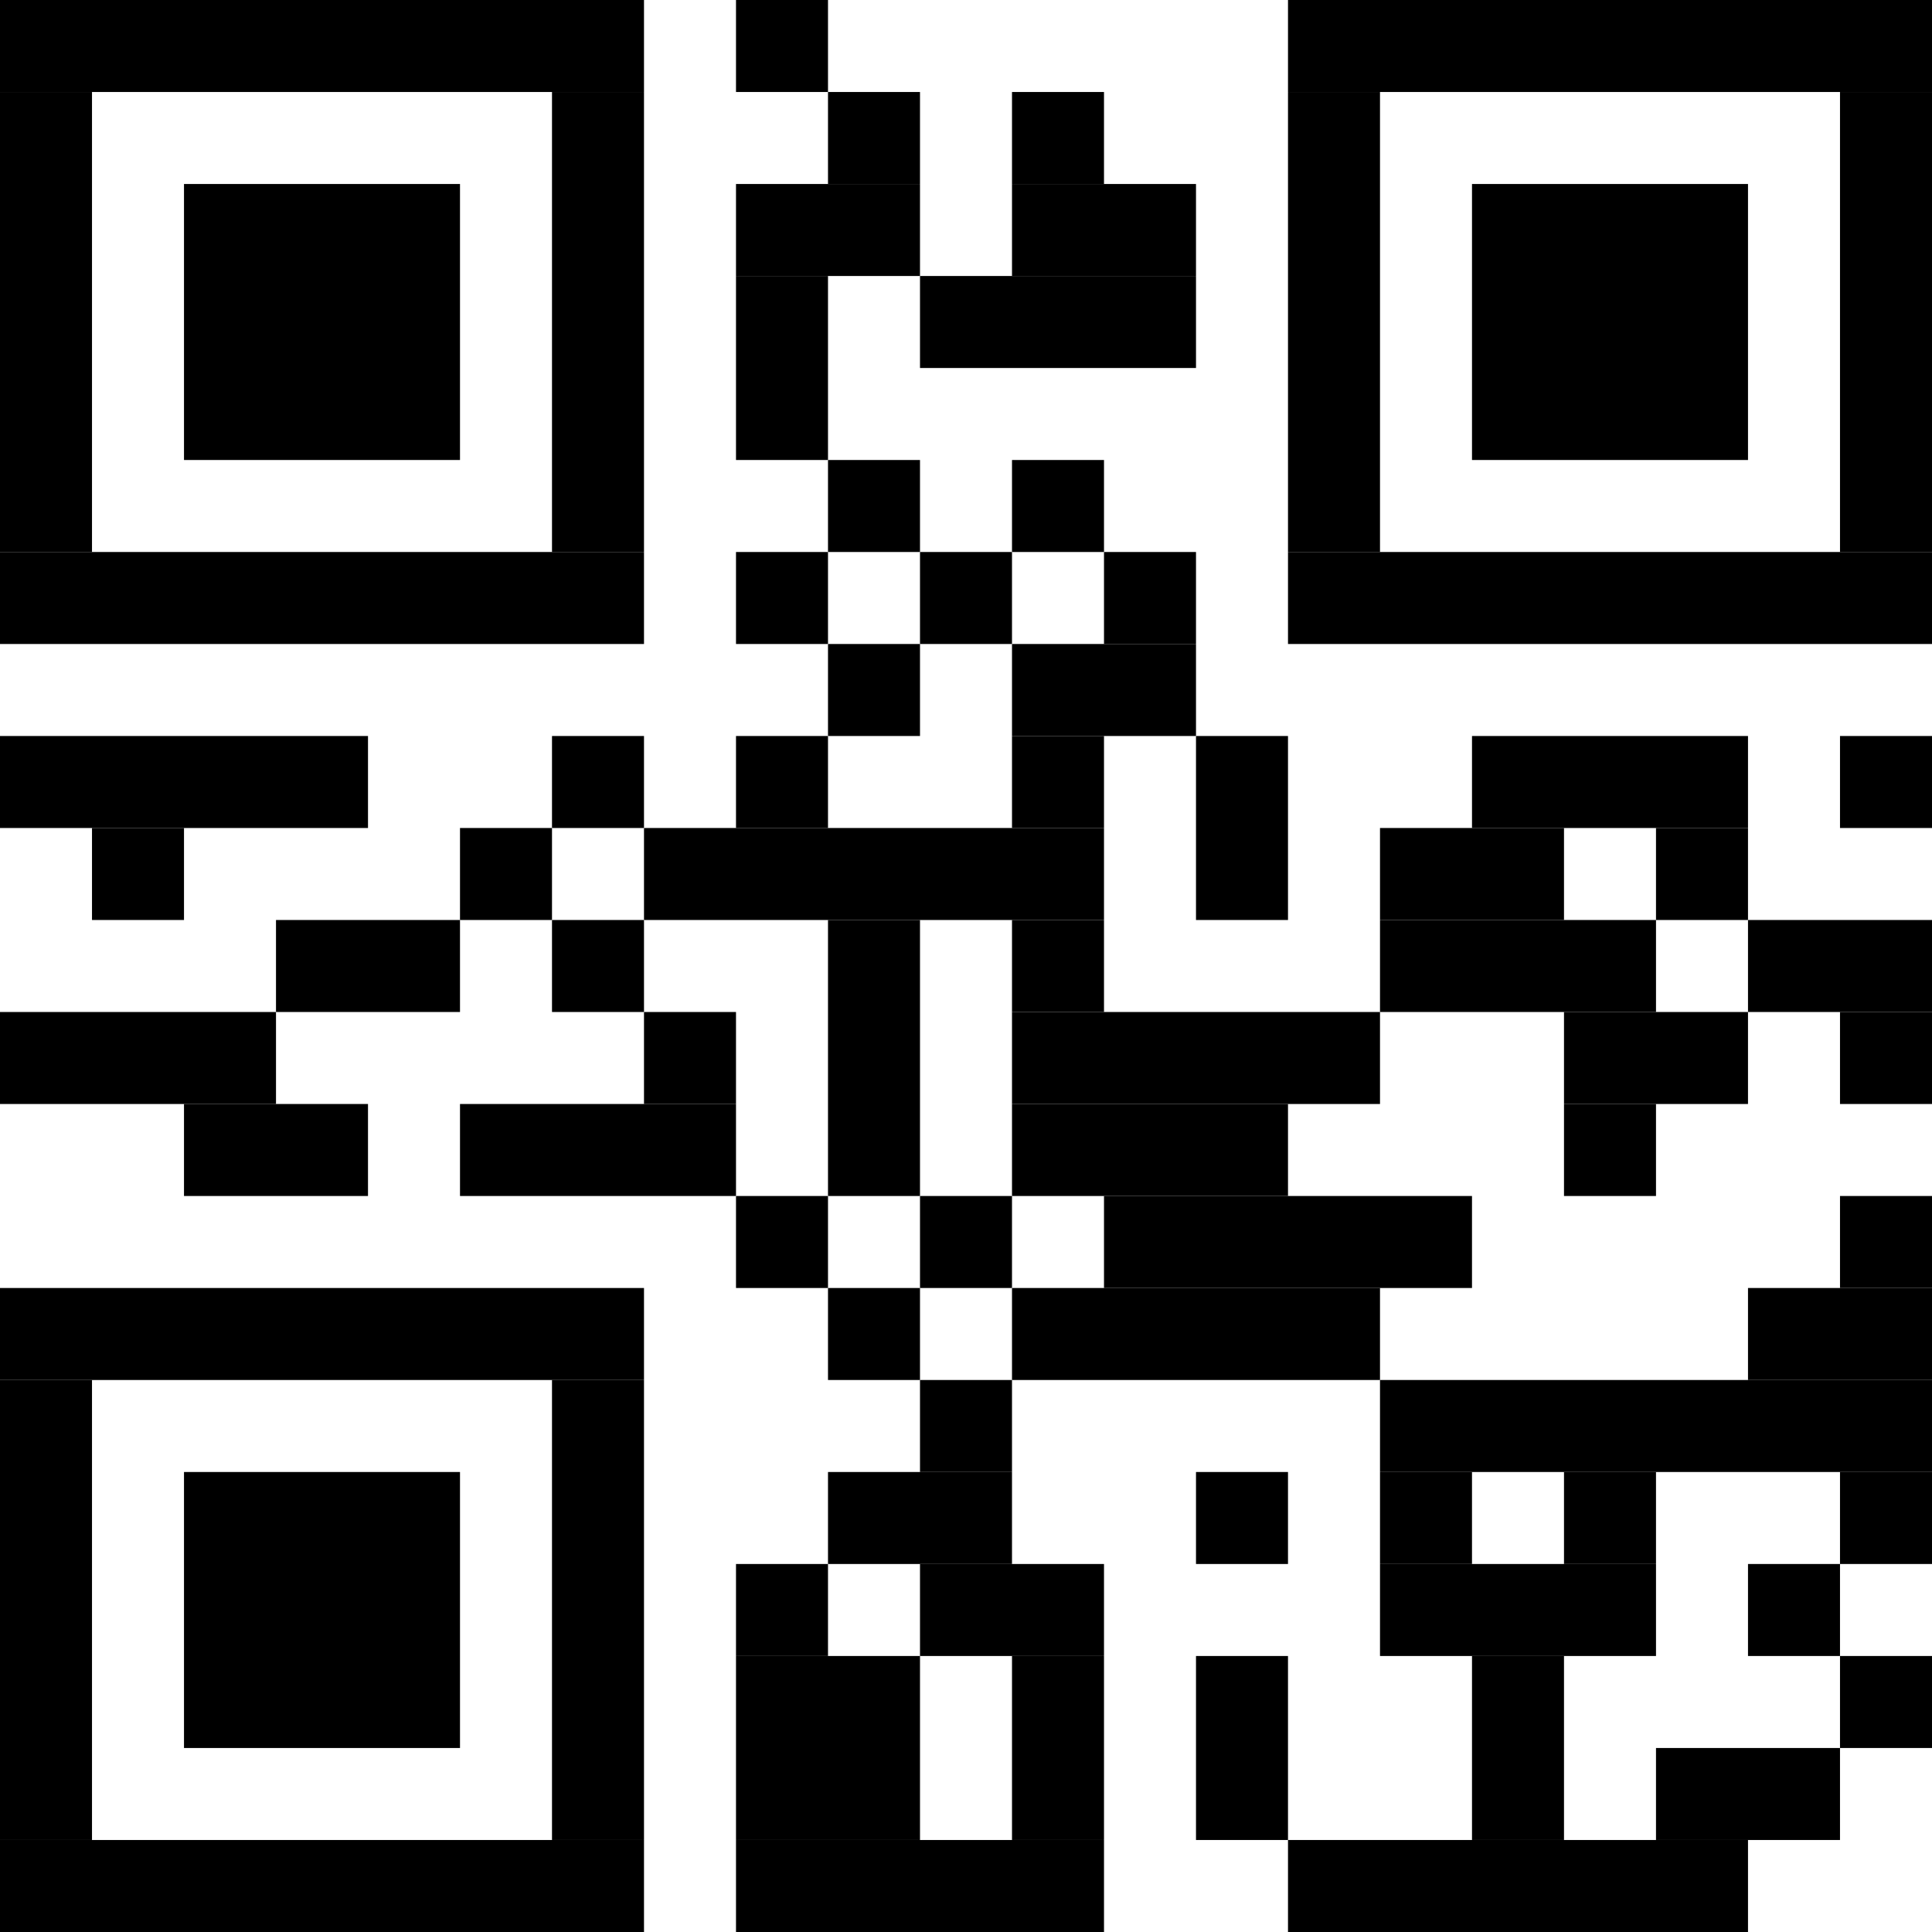<?xml version="1.0" standalone="no"?>
<!DOCTYPE svg PUBLIC "-//W3C//DTD SVG 1.1//EN"
   "http://www.w3.org/Graphics/SVG/1.1/DTD/svg11.dtd">
<svg width="42" height="42" version="1.1"
   xmlns="http://www.w3.org/2000/svg">
   <desc>Zint Generated Symbol
   </desc>

   <g id="barcode" fill="#000000">
      <rect x="0" y="0" width="42" height="42" fill="#FFFFFF" />
      <rect x="0.00" y="0.00" width="14.00" height="2.00" />
      <rect x="16.00" y="0.00" width="2.00" height="2.00" />
      <rect x="28.00" y="0.00" width="14.00" height="2.00" />
      <rect x="0.00" y="2.00" width="2.00" height="10.00" />
      <rect x="12.00" y="2.00" width="2.00" height="10.00" />
      <rect x="18.00" y="2.00" width="2.00" height="2.00" />
      <rect x="22.00" y="2.00" width="2.00" height="2.00" />
      <rect x="28.00" y="2.00" width="2.00" height="10.00" />
      <rect x="40.00" y="2.00" width="2.00" height="10.00" />
      <rect x="4.00" y="4.00" width="6.00" height="6.00" />
      <rect x="16.00" y="4.00" width="4.00" height="2.00" />
      <rect x="22.00" y="4.00" width="4.00" height="2.00" />
      <rect x="32.00" y="4.00" width="6.00" height="6.00" />
      <rect x="16.00" y="6.00" width="2.00" height="4.00" />
      <rect x="20.00" y="6.00" width="6.00" height="2.00" />
      <rect x="18.00" y="10.00" width="2.00" height="2.00" />
      <rect x="22.00" y="10.00" width="2.00" height="2.00" />
      <rect x="0.00" y="12.00" width="14.00" height="2.00" />
      <rect x="16.00" y="12.00" width="2.00" height="2.00" />
      <rect x="20.00" y="12.00" width="2.00" height="2.00" />
      <rect x="24.00" y="12.00" width="2.00" height="2.00" />
      <rect x="28.00" y="12.00" width="14.00" height="2.00" />
      <rect x="18.00" y="14.00" width="2.00" height="2.00" />
      <rect x="22.00" y="14.00" width="4.00" height="2.00" />
      <rect x="0.00" y="16.00" width="8.00" height="2.00" />
      <rect x="12.00" y="16.00" width="2.00" height="2.00" />
      <rect x="16.00" y="16.00" width="2.00" height="2.00" />
      <rect x="22.00" y="16.00" width="2.00" height="2.00" />
      <rect x="26.00" y="16.00" width="2.00" height="4.00" />
      <rect x="32.00" y="16.00" width="6.00" height="2.00" />
      <rect x="40.00" y="16.00" width="2.00" height="2.00" />
      <rect x="2.00" y="18.00" width="2.00" height="2.00" />
      <rect x="10.00" y="18.00" width="2.00" height="2.00" />
      <rect x="14.00" y="18.00" width="10.00" height="2.00" />
      <rect x="30.00" y="18.00" width="4.00" height="2.00" />
      <rect x="36.00" y="18.00" width="2.00" height="2.00" />
      <rect x="6.00" y="20.00" width="4.00" height="2.00" />
      <rect x="12.00" y="20.00" width="2.00" height="2.00" />
      <rect x="18.00" y="20.00" width="2.00" height="6.00" />
      <rect x="22.00" y="20.00" width="2.00" height="2.00" />
      <rect x="30.00" y="20.00" width="6.00" height="2.00" />
      <rect x="38.00" y="20.00" width="4.00" height="2.00" />
      <rect x="0.00" y="22.00" width="6.00" height="2.00" />
      <rect x="14.00" y="22.00" width="2.00" height="2.00" />
      <rect x="22.00" y="22.00" width="8.00" height="2.00" />
      <rect x="34.00" y="22.00" width="4.00" height="2.00" />
      <rect x="40.00" y="22.00" width="2.00" height="2.00" />
      <rect x="4.00" y="24.00" width="4.00" height="2.00" />
      <rect x="10.00" y="24.00" width="6.00" height="2.00" />
      <rect x="22.00" y="24.00" width="6.00" height="2.00" />
      <rect x="34.00" y="24.00" width="2.00" height="2.00" />
      <rect x="16.00" y="26.00" width="2.00" height="2.00" />
      <rect x="20.00" y="26.00" width="2.00" height="2.00" />
      <rect x="24.00" y="26.00" width="8.00" height="2.00" />
      <rect x="40.00" y="26.00" width="2.00" height="2.00" />
      <rect x="0.00" y="28.00" width="14.00" height="2.00" />
      <rect x="18.00" y="28.00" width="2.00" height="2.00" />
      <rect x="22.00" y="28.00" width="8.00" height="2.00" />
      <rect x="38.00" y="28.00" width="4.00" height="2.00" />
      <rect x="0.00" y="30.00" width="2.00" height="10.00" />
      <rect x="12.00" y="30.00" width="2.00" height="10.00" />
      <rect x="20.00" y="30.00" width="2.00" height="2.00" />
      <rect x="30.00" y="30.00" width="12.00" height="2.00" />
      <rect x="4.00" y="32.00" width="6.00" height="6.00" />
      <rect x="18.00" y="32.00" width="4.00" height="2.00" />
      <rect x="26.00" y="32.00" width="2.00" height="2.00" />
      <rect x="30.00" y="32.00" width="2.00" height="2.00" />
      <rect x="34.00" y="32.00" width="2.00" height="2.00" />
      <rect x="40.00" y="32.00" width="2.00" height="2.00" />
      <rect x="16.00" y="34.00" width="2.00" height="2.00" />
      <rect x="20.00" y="34.00" width="4.00" height="2.00" />
      <rect x="30.00" y="34.00" width="6.00" height="2.00" />
      <rect x="38.00" y="34.00" width="2.00" height="2.00" />
      <rect x="16.00" y="36.00" width="4.00" height="4.00" />
      <rect x="22.00" y="36.00" width="2.00" height="4.00" />
      <rect x="26.00" y="36.00" width="2.00" height="4.00" />
      <rect x="32.00" y="36.00" width="2.00" height="4.00" />
      <rect x="40.00" y="36.00" width="2.00" height="2.00" />
      <rect x="36.00" y="38.00" width="4.00" height="2.00" />
      <rect x="0.00" y="40.00" width="14.00" height="2.00" />
      <rect x="16.00" y="40.00" width="8.00" height="2.00" />
      <rect x="28.00" y="40.00" width="10.00" height="2.00" />
   </g>
</svg>
